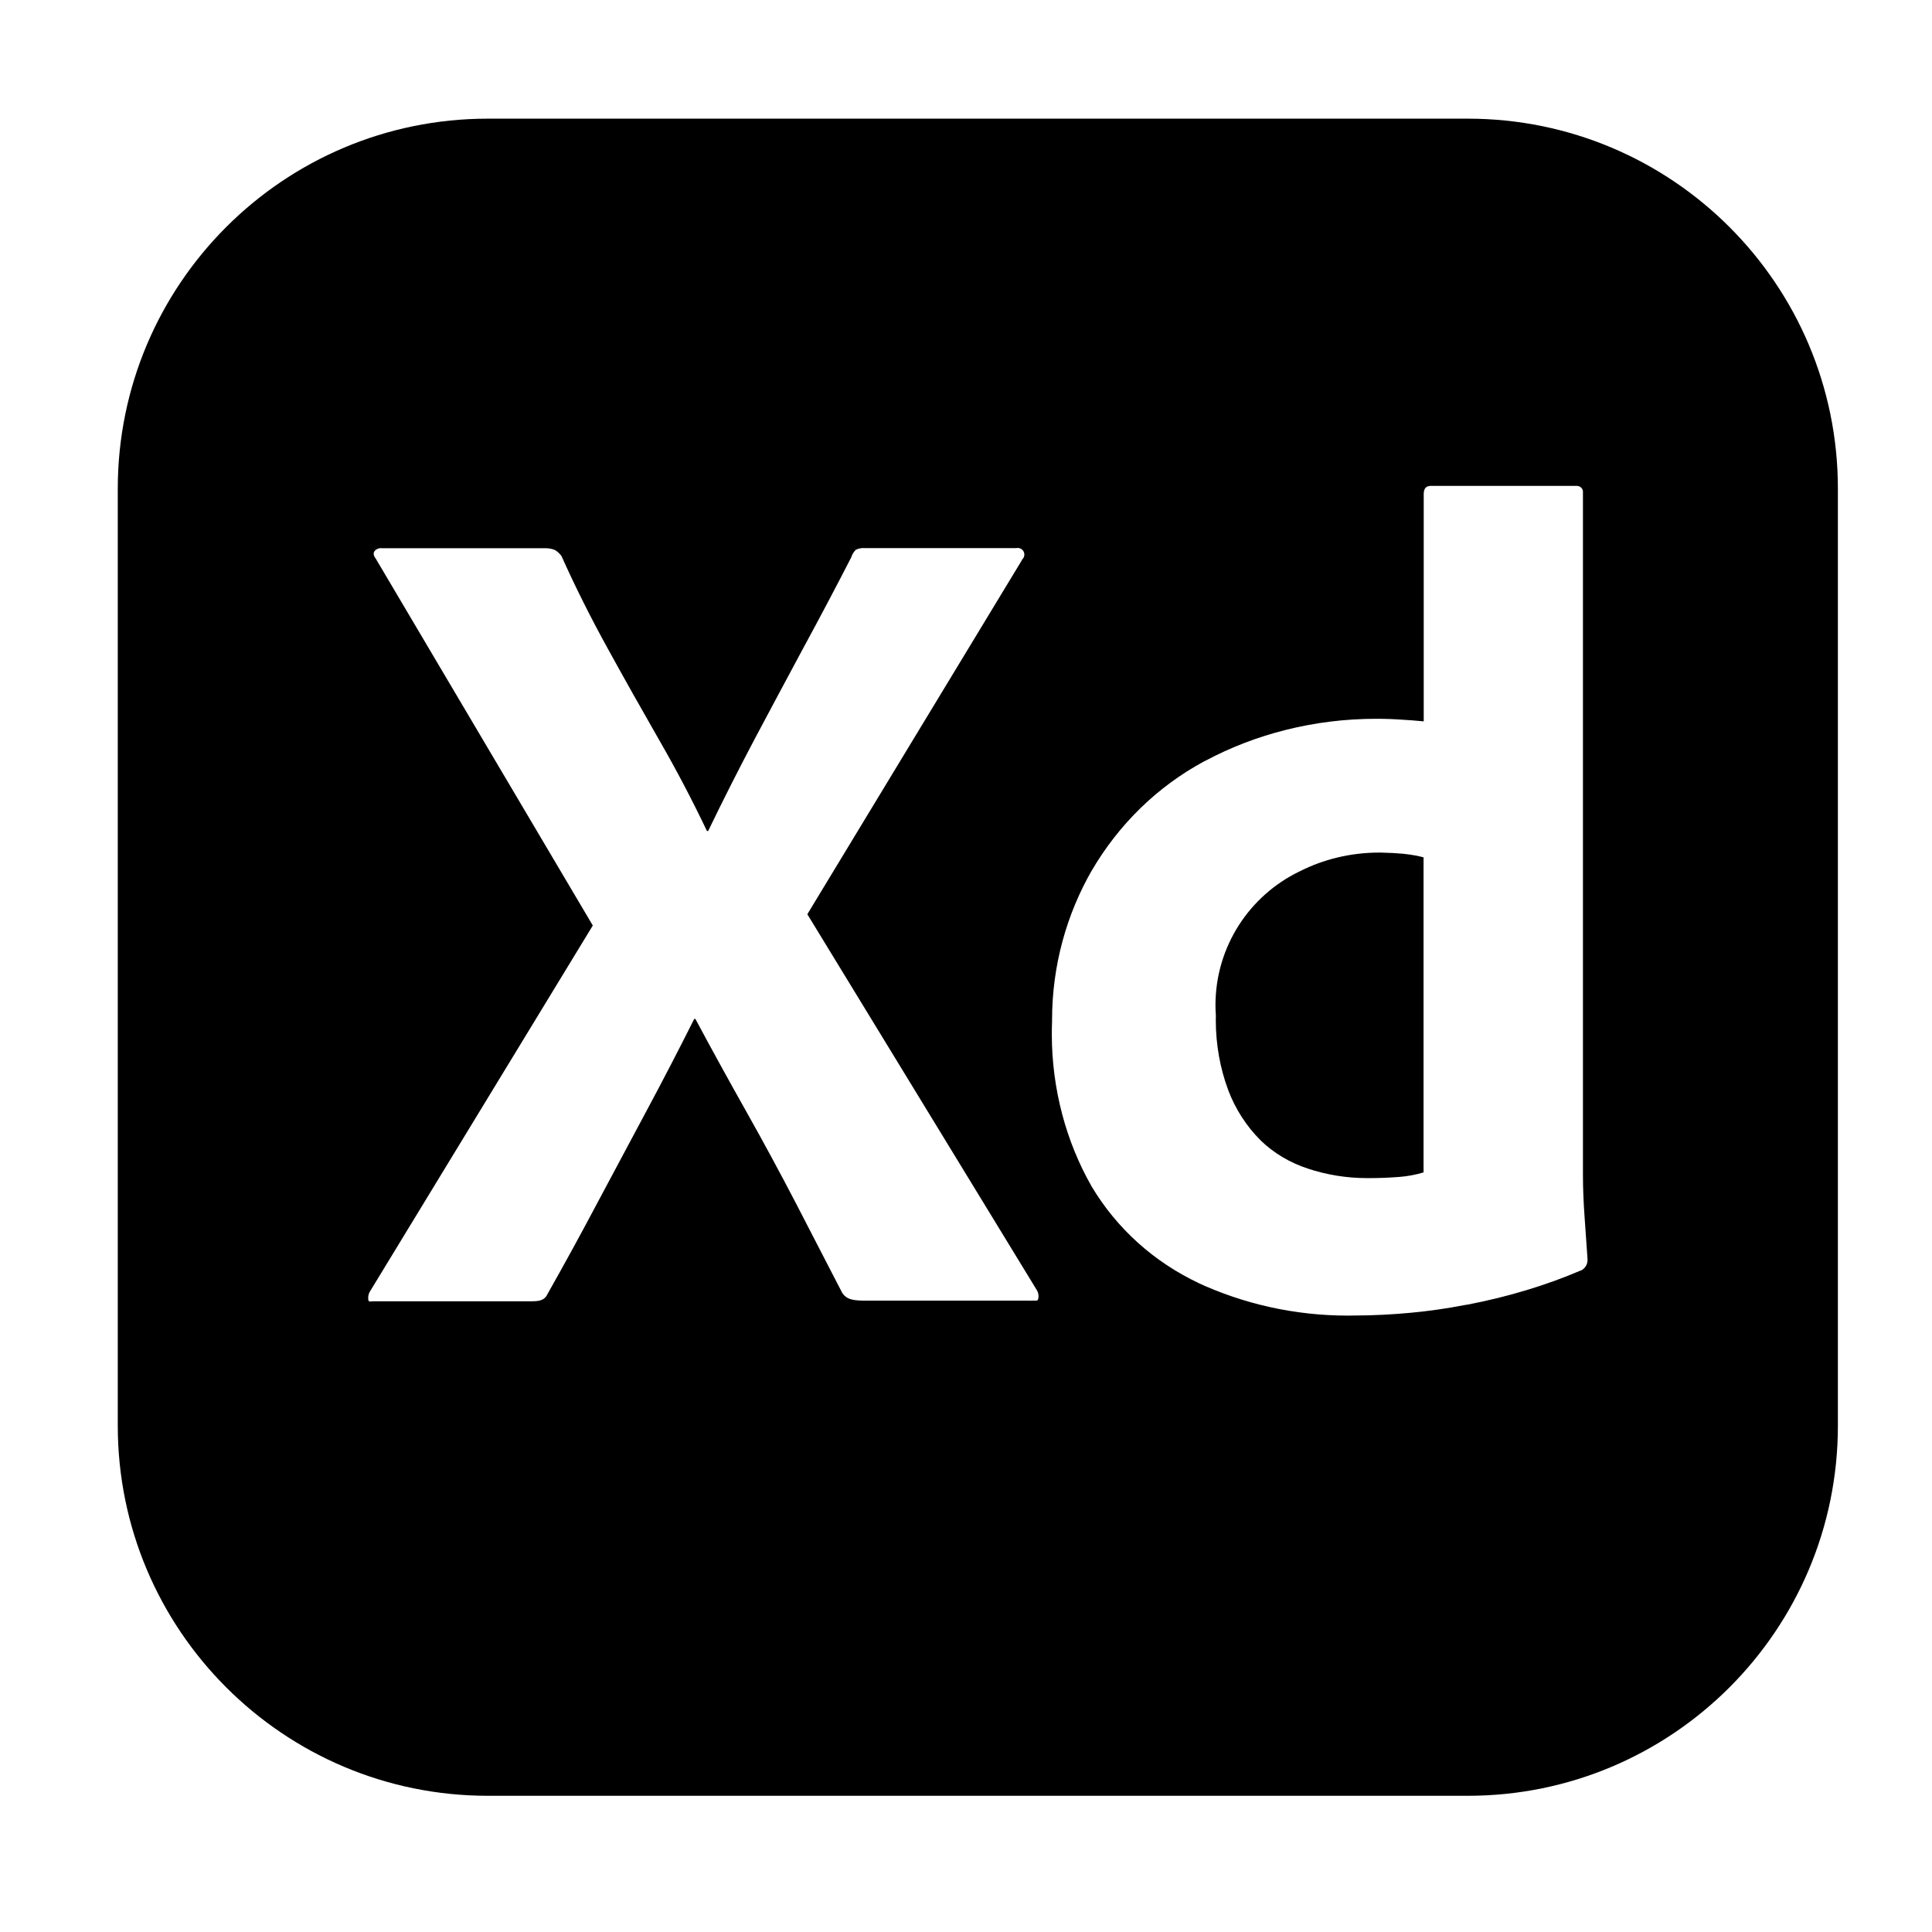 <svg width="24" height="24" viewBox="0 0 24 24" fill="none" xmlns="http://www.w3.org/2000/svg">
<path d="M17.448 10.608C17.537 10.617 17.617 10.632 17.695 10.653L17.684 10.651V14.564C17.592 14.592 17.485 14.613 17.374 14.621H17.369C17.245 14.631 17.121 14.635 16.996 14.635C16.992 14.635 16.989 14.635 16.985 14.635C16.725 14.635 16.475 14.593 16.241 14.515L16.257 14.52C16.022 14.445 15.82 14.322 15.655 14.162L15.656 14.162C15.483 13.989 15.347 13.778 15.258 13.544L15.254 13.532C15.159 13.276 15.103 12.98 15.103 12.673C15.103 12.652 15.103 12.631 15.104 12.611V12.614C15.101 12.576 15.099 12.532 15.099 12.488C15.099 11.757 15.523 11.126 16.139 10.827L16.15 10.822C16.436 10.677 16.774 10.591 17.132 10.591C17.139 10.591 17.147 10.591 17.154 10.591H17.153C17.252 10.593 17.349 10.598 17.448 10.607V10.608ZM19.635 15.783C19.221 15.961 18.736 16.11 18.232 16.206L18.187 16.213C17.774 16.294 17.298 16.341 16.812 16.342H16.81C16.791 16.342 16.767 16.343 16.745 16.343C16.075 16.343 15.439 16.195 14.869 15.93L14.897 15.942C14.331 15.676 13.873 15.259 13.564 14.744L13.556 14.73C13.248 14.188 13.066 13.537 13.066 12.844C13.066 12.794 13.067 12.745 13.069 12.695V12.703C13.069 12.693 13.069 12.683 13.069 12.673C13.069 11.993 13.25 11.356 13.566 10.807L13.556 10.825C13.896 10.24 14.378 9.771 14.958 9.458L14.977 9.449C15.592 9.121 16.321 8.929 17.096 8.929C17.208 8.929 17.319 8.933 17.429 8.941L17.414 8.94C17.49 8.944 17.581 8.951 17.686 8.961V6.137C17.686 6.07 17.714 6.036 17.772 6.036H19.578C19.58 6.036 19.585 6.036 19.588 6.036C19.627 6.036 19.659 6.064 19.664 6.101V6.102C19.664 6.106 19.664 6.109 19.664 6.113C19.664 6.116 19.664 6.121 19.664 6.124V6.123V14.597C19.664 14.76 19.671 14.936 19.685 15.128C19.699 15.318 19.711 15.491 19.721 15.644C19.721 15.647 19.721 15.649 19.721 15.653C19.721 15.711 19.686 15.762 19.636 15.785L19.635 15.786V15.783ZM12.797 16.157H10.76C10.618 16.157 10.517 16.151 10.46 16.056C10.268 15.684 10.077 15.313 9.886 14.945C9.689 14.566 9.486 14.191 9.277 13.819C9.06 13.434 8.847 13.047 8.638 12.657H8.624C8.431 13.042 8.233 13.424 8.029 13.804C7.825 14.186 7.622 14.566 7.42 14.944C7.22 15.322 7.015 15.697 6.804 16.07C6.765 16.156 6.698 16.165 6.602 16.165H4.639C4.601 16.165 4.579 16.18 4.575 16.143C4.574 16.136 4.574 16.128 4.574 16.121C4.574 16.092 4.582 16.064 4.597 16.041L7.364 11.497L4.668 6.94C4.639 6.901 4.634 6.871 4.654 6.844C4.673 6.822 4.701 6.809 4.732 6.809C4.735 6.809 4.738 6.809 4.74 6.81H4.74H6.761C6.765 6.81 6.77 6.81 6.775 6.81C6.816 6.81 6.856 6.817 6.893 6.832L6.891 6.831C6.926 6.851 6.954 6.878 6.976 6.909L6.976 6.91C7.148 7.293 7.339 7.675 7.55 8.057C7.76 8.439 7.973 8.817 8.187 9.19C8.402 9.563 8.6 9.941 8.782 10.323H8.797C8.986 9.931 9.18 9.549 9.377 9.176C9.575 8.803 9.776 8.428 9.979 8.05C10.185 7.671 10.383 7.296 10.574 6.924C10.586 6.887 10.605 6.855 10.631 6.83C10.659 6.816 10.692 6.808 10.726 6.808C10.733 6.808 10.74 6.808 10.747 6.809H10.746H12.623C12.629 6.807 12.636 6.807 12.643 6.807C12.689 6.807 12.725 6.844 12.725 6.889C12.725 6.914 12.714 6.937 12.695 6.952L12.696 6.956L10.029 11.357L12.882 16.03C12.894 16.051 12.901 16.076 12.901 16.102C12.901 16.115 12.899 16.127 12.896 16.139C12.887 16.171 12.854 16.149 12.796 16.159L12.797 16.157ZM18.233 1.474H6.061C3.521 1.474 1.463 3.533 1.463 6.072V17.709C1.463 20.249 3.522 22.308 6.061 22.308H18.233C20.773 22.308 22.831 20.249 22.831 17.709V6.072C22.831 3.532 20.772 1.474 18.233 1.474Z" fill="black"/>
</svg>
